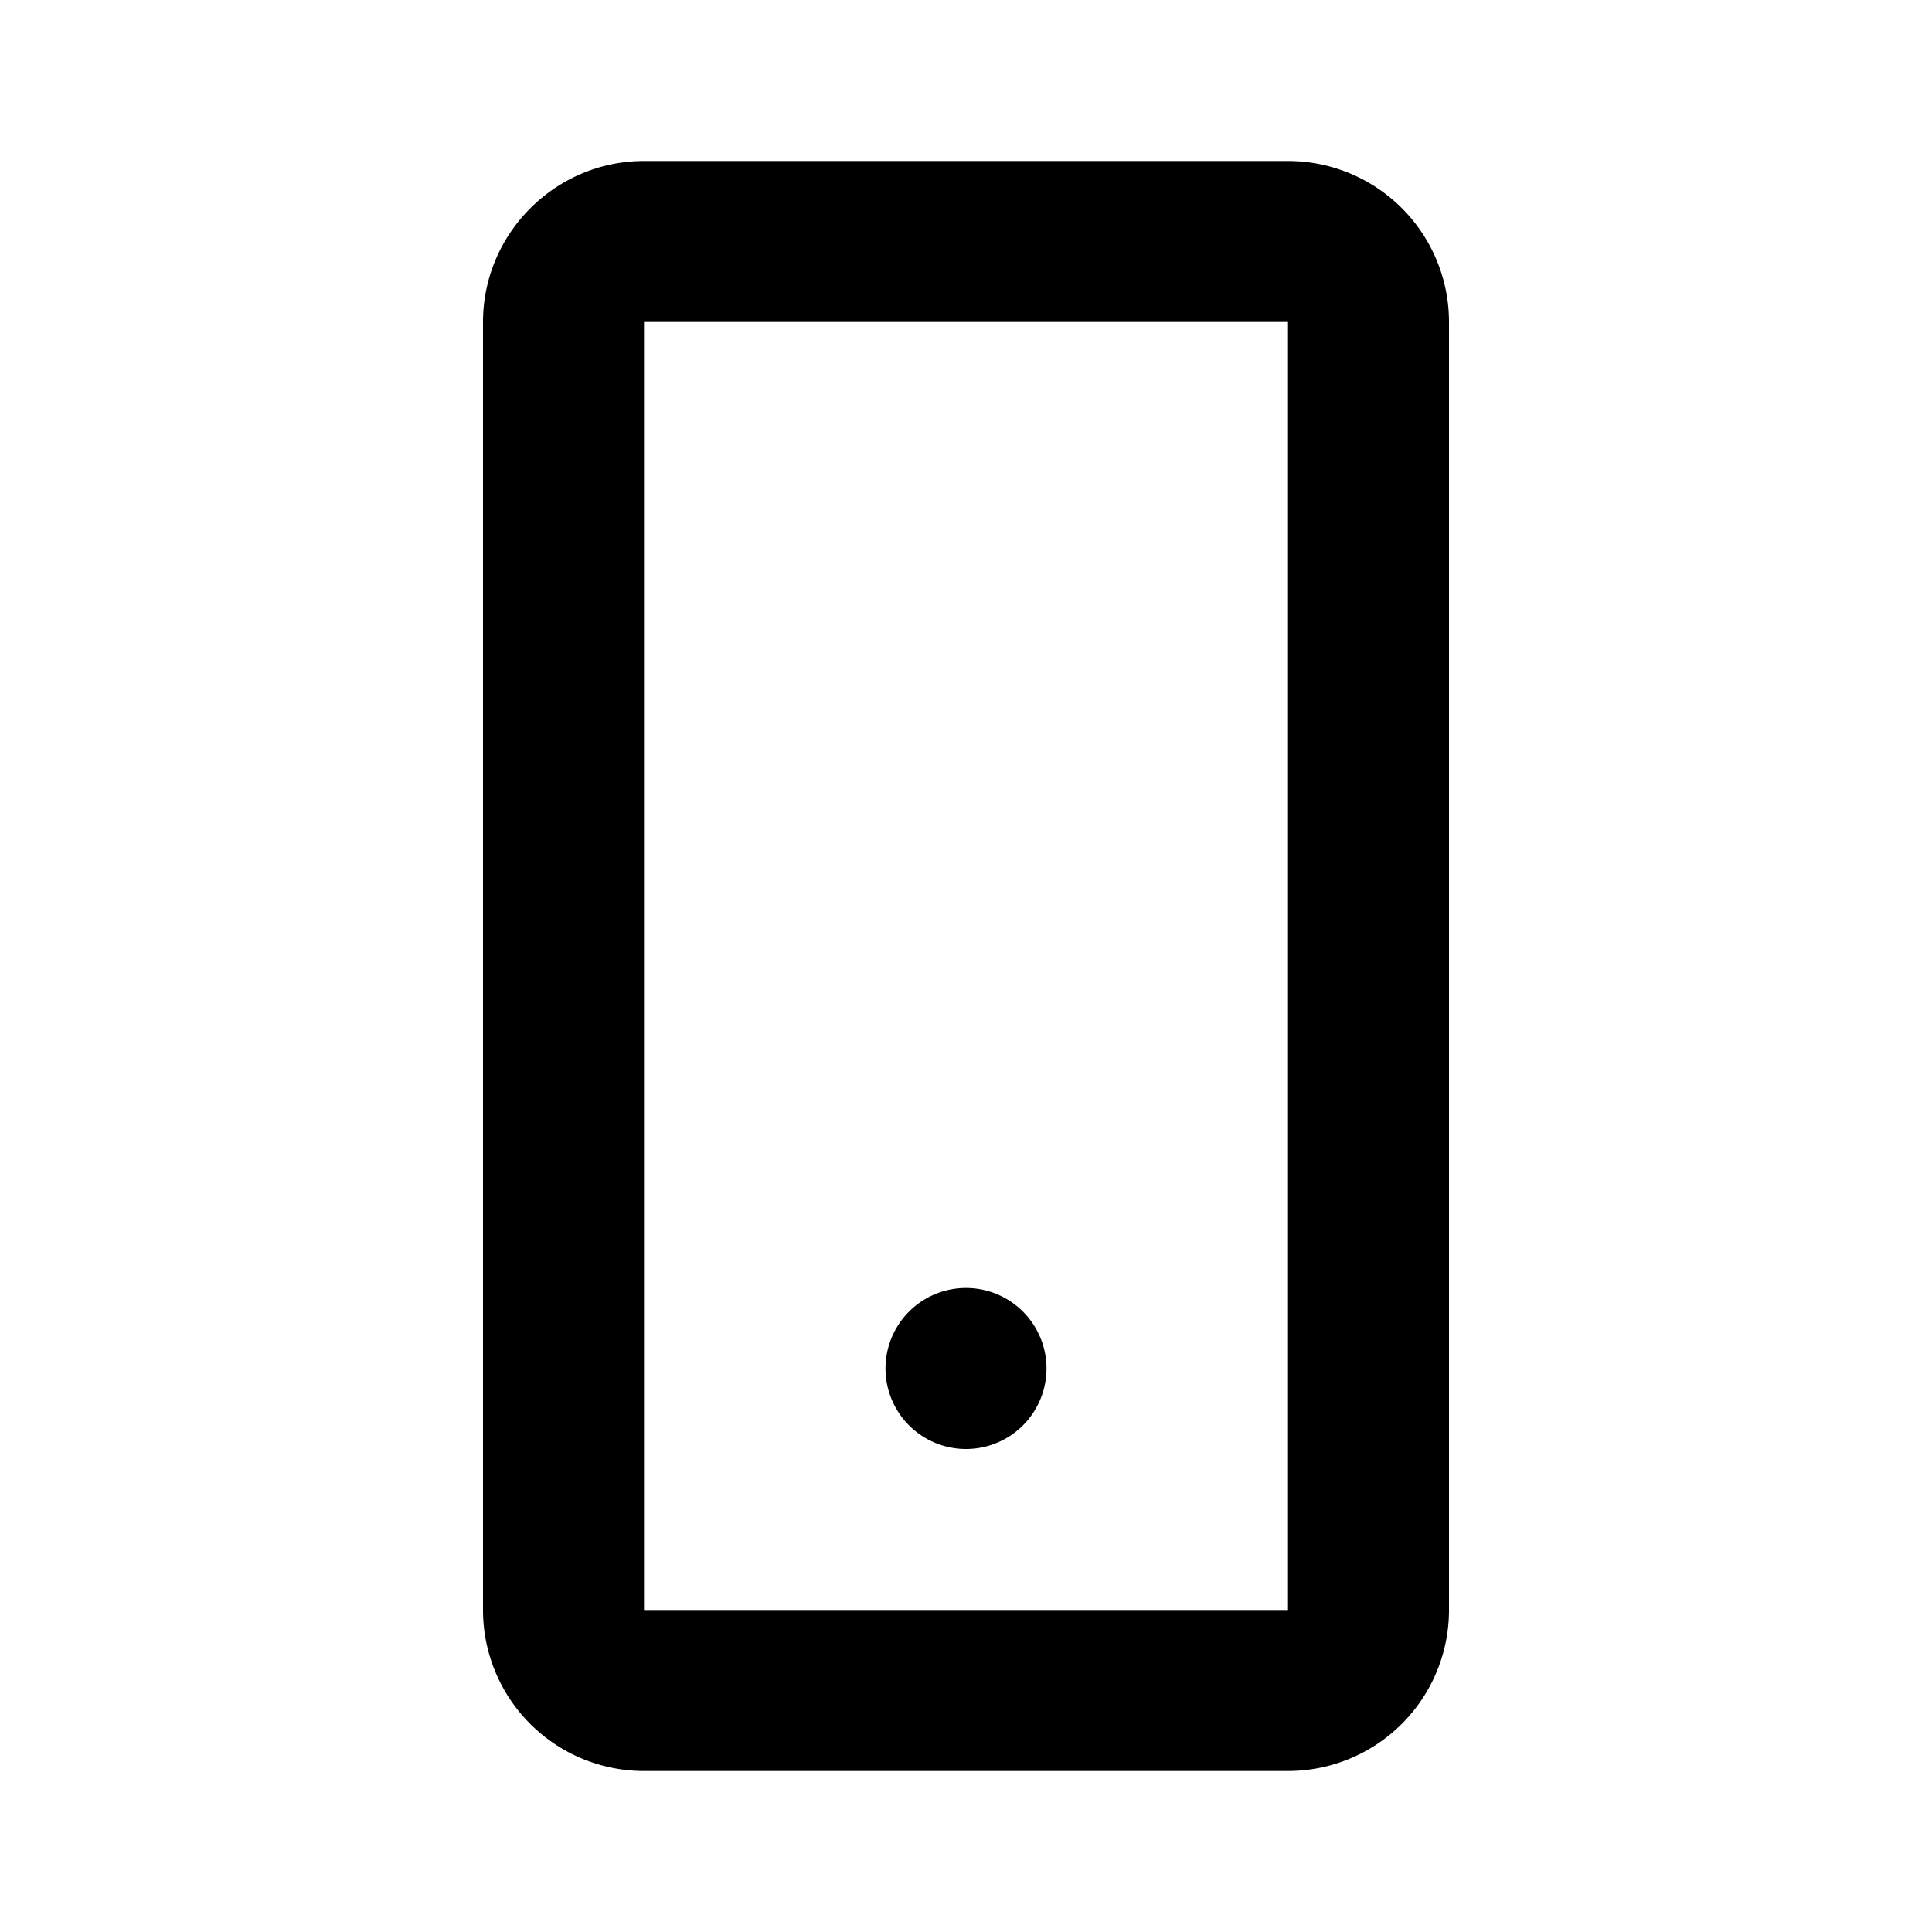 <svg xmlns="http://www.w3.org/2000/svg" viewBox="0 0 24 24" width="24" height="24"><path class="heroicon-ui" d="M8 2h8a2 2 0 0 1 2 2v16a2 2 0 0 1-2 2H8a2 2 0 0 1-2-2V4c0-1.1.9-2 2-2zm0 2v16h8V4H8zm4 14a1 1 0 1 1 0-2 1 1 0 0 1 0 2z"/></svg>